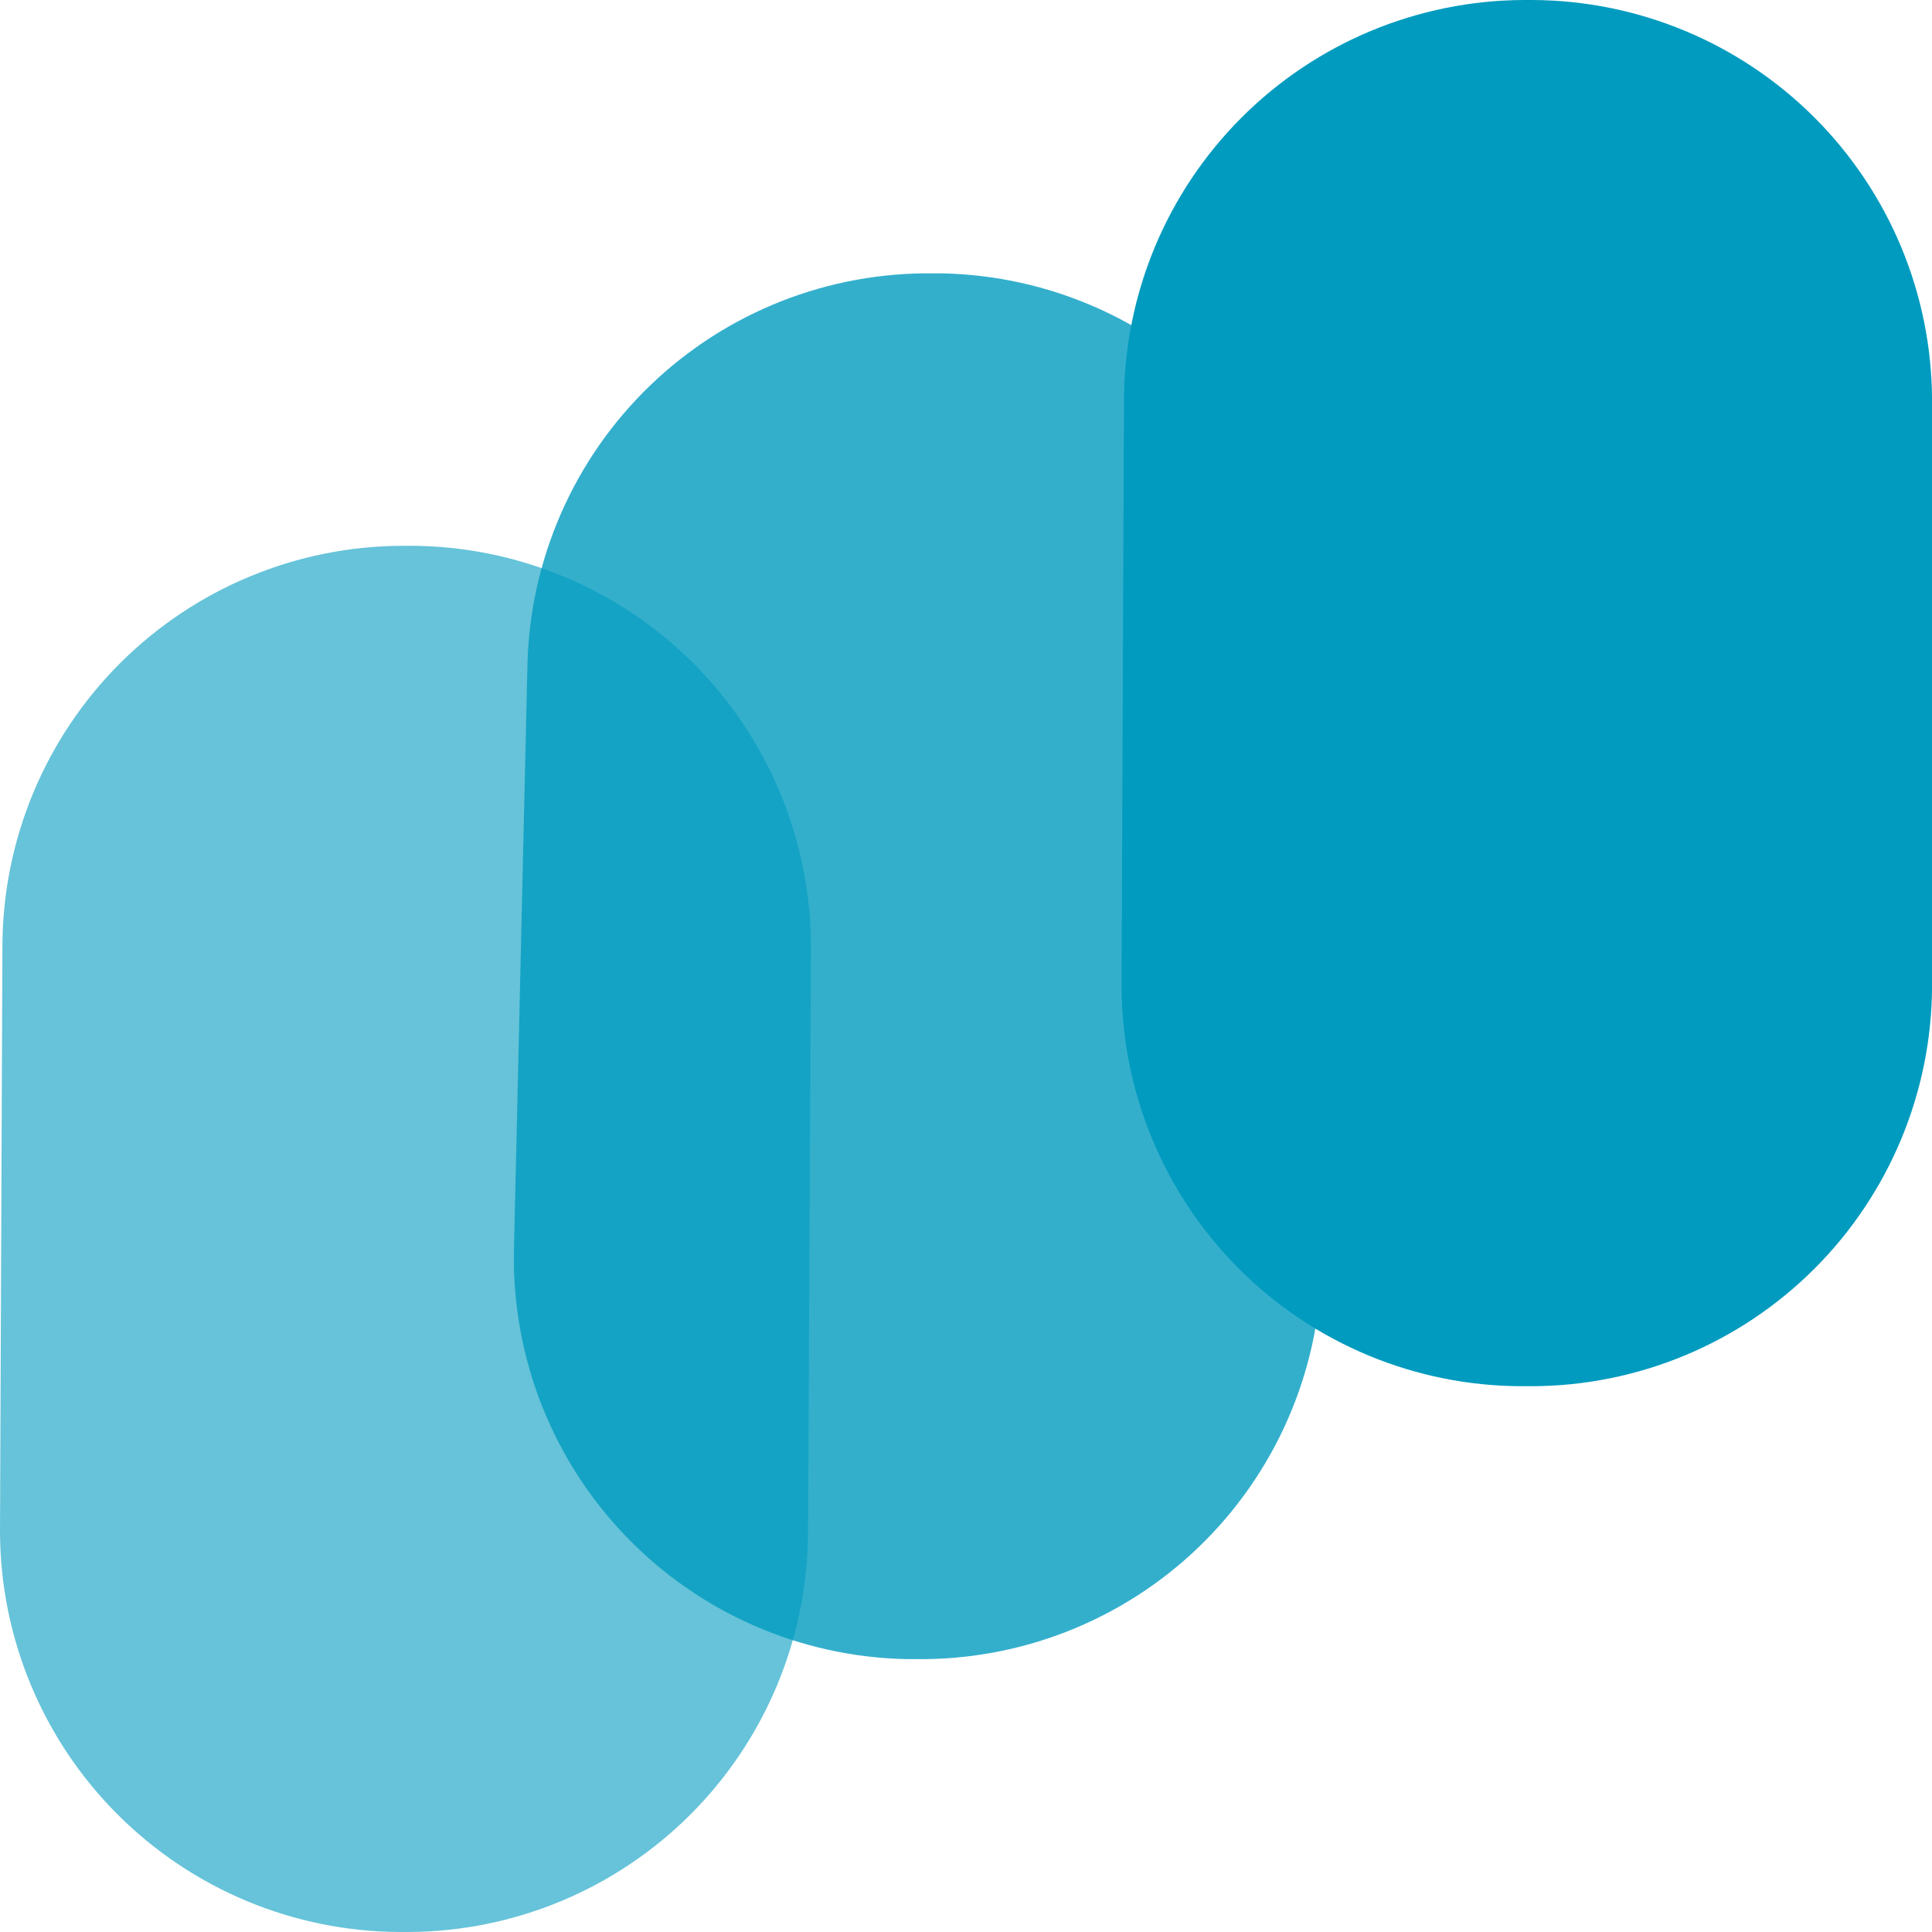 <svg width="40" height="40" viewBox="0 0 40 40" fill="none" xmlns="http://www.w3.org/2000/svg">
<g clip-path="url(#clip0_3122_18735)">
<path d="M31.551 0H31.721C33.914 0.008 36.016 0.883 37.567 2.434C39.118 3.985 39.993 6.086 40.001 8.28V20.42C39.993 22.615 39.117 24.718 37.563 26.27C36.01 27.821 33.906 28.695 31.711 28.7H31.501C29.306 28.695 27.203 27.821 25.652 26.269C24.1 24.717 23.226 22.614 23.221 20.42L23.271 8.28C23.279 6.086 24.154 3.985 25.705 2.434C27.256 0.883 29.357 0.008 31.551 0Z" fill="#009BBF"/>
<path opacity="0.6" d="M8.34 11.3H8.5C10.695 11.305 12.799 12.179 14.353 13.73C15.906 15.282 16.782 17.384 16.79 19.58L16.73 31.72C16.722 33.913 15.847 36.015 14.296 37.566C12.745 39.117 10.644 39.992 8.45 40H8.28C6.086 39.992 3.985 39.117 2.434 37.566C0.883 36.015 0.008 33.913 0 31.72L0.05 19.58C0.058 17.384 0.934 15.282 2.487 13.73C4.041 12.179 6.145 11.305 8.34 11.3Z" fill="#009BBF"/>
<path opacity="0.8" d="M19.35 5.66H19.52C21.712 5.708 23.797 6.621 25.319 8.2C26.84 9.78 27.675 11.897 27.64 14.09L27.36 26.23C27.312 28.423 26.399 30.508 24.82 32.029C23.24 33.551 21.123 34.385 18.93 34.35H18.76C16.567 34.303 14.482 33.39 12.961 31.81C11.439 30.231 10.605 28.113 10.64 25.92L10.92 13.78C10.967 11.588 11.88 9.503 13.46 7.981C15.039 6.46 17.157 5.625 19.35 5.66Z" fill="#009BBF"/>
</g>
<defs>
<clipPath id="clip0_3122_18735">
<rect width="40" height="40" fill="white"/>
</clipPath>
</defs>
</svg>
